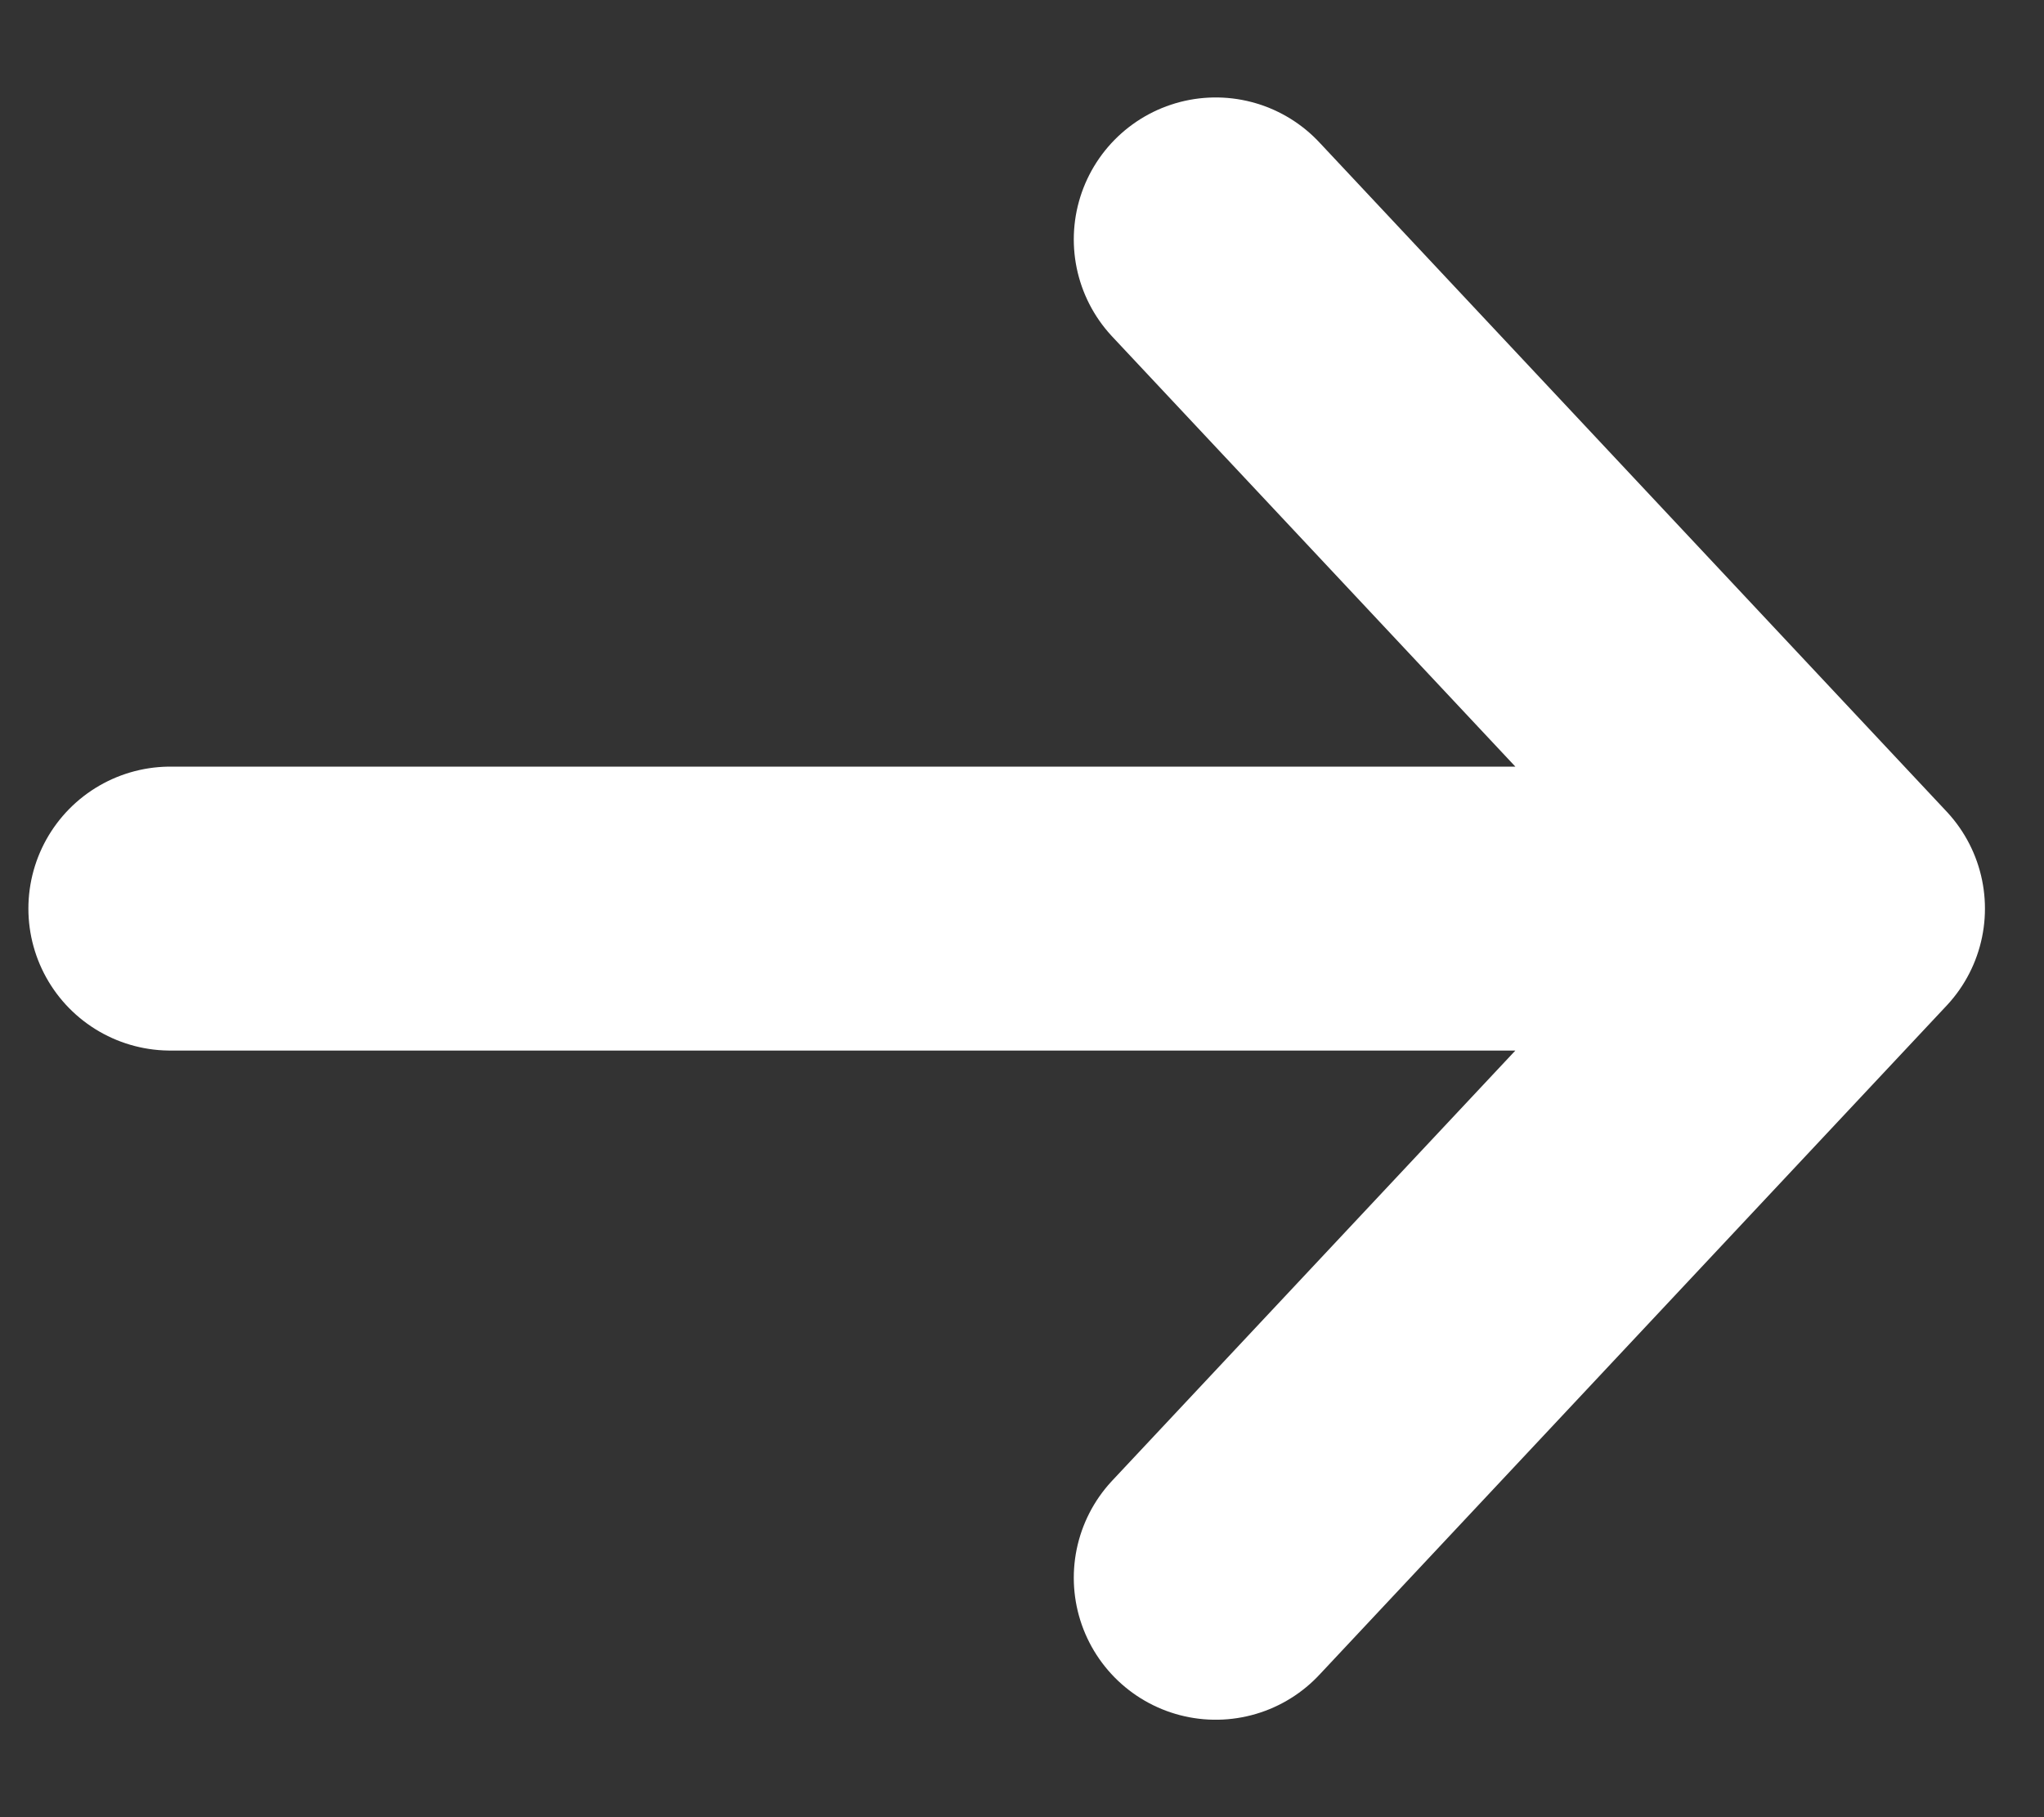 <svg width="18" height="16" viewBox="0 0 18 16" fill="none" xmlns="http://www.w3.org/2000/svg">
<rect x="0" y="0" width="18" height="16" fill="#333333" stroke="none"/>
<path d="M1.5 8L16.23 8M16.23 8L10.706 13.892M16.23 8L10.706 2.108" stroke="white" stroke-width="2.5" stroke-linecap="round" stroke-linejoin="round"/>
</svg>
